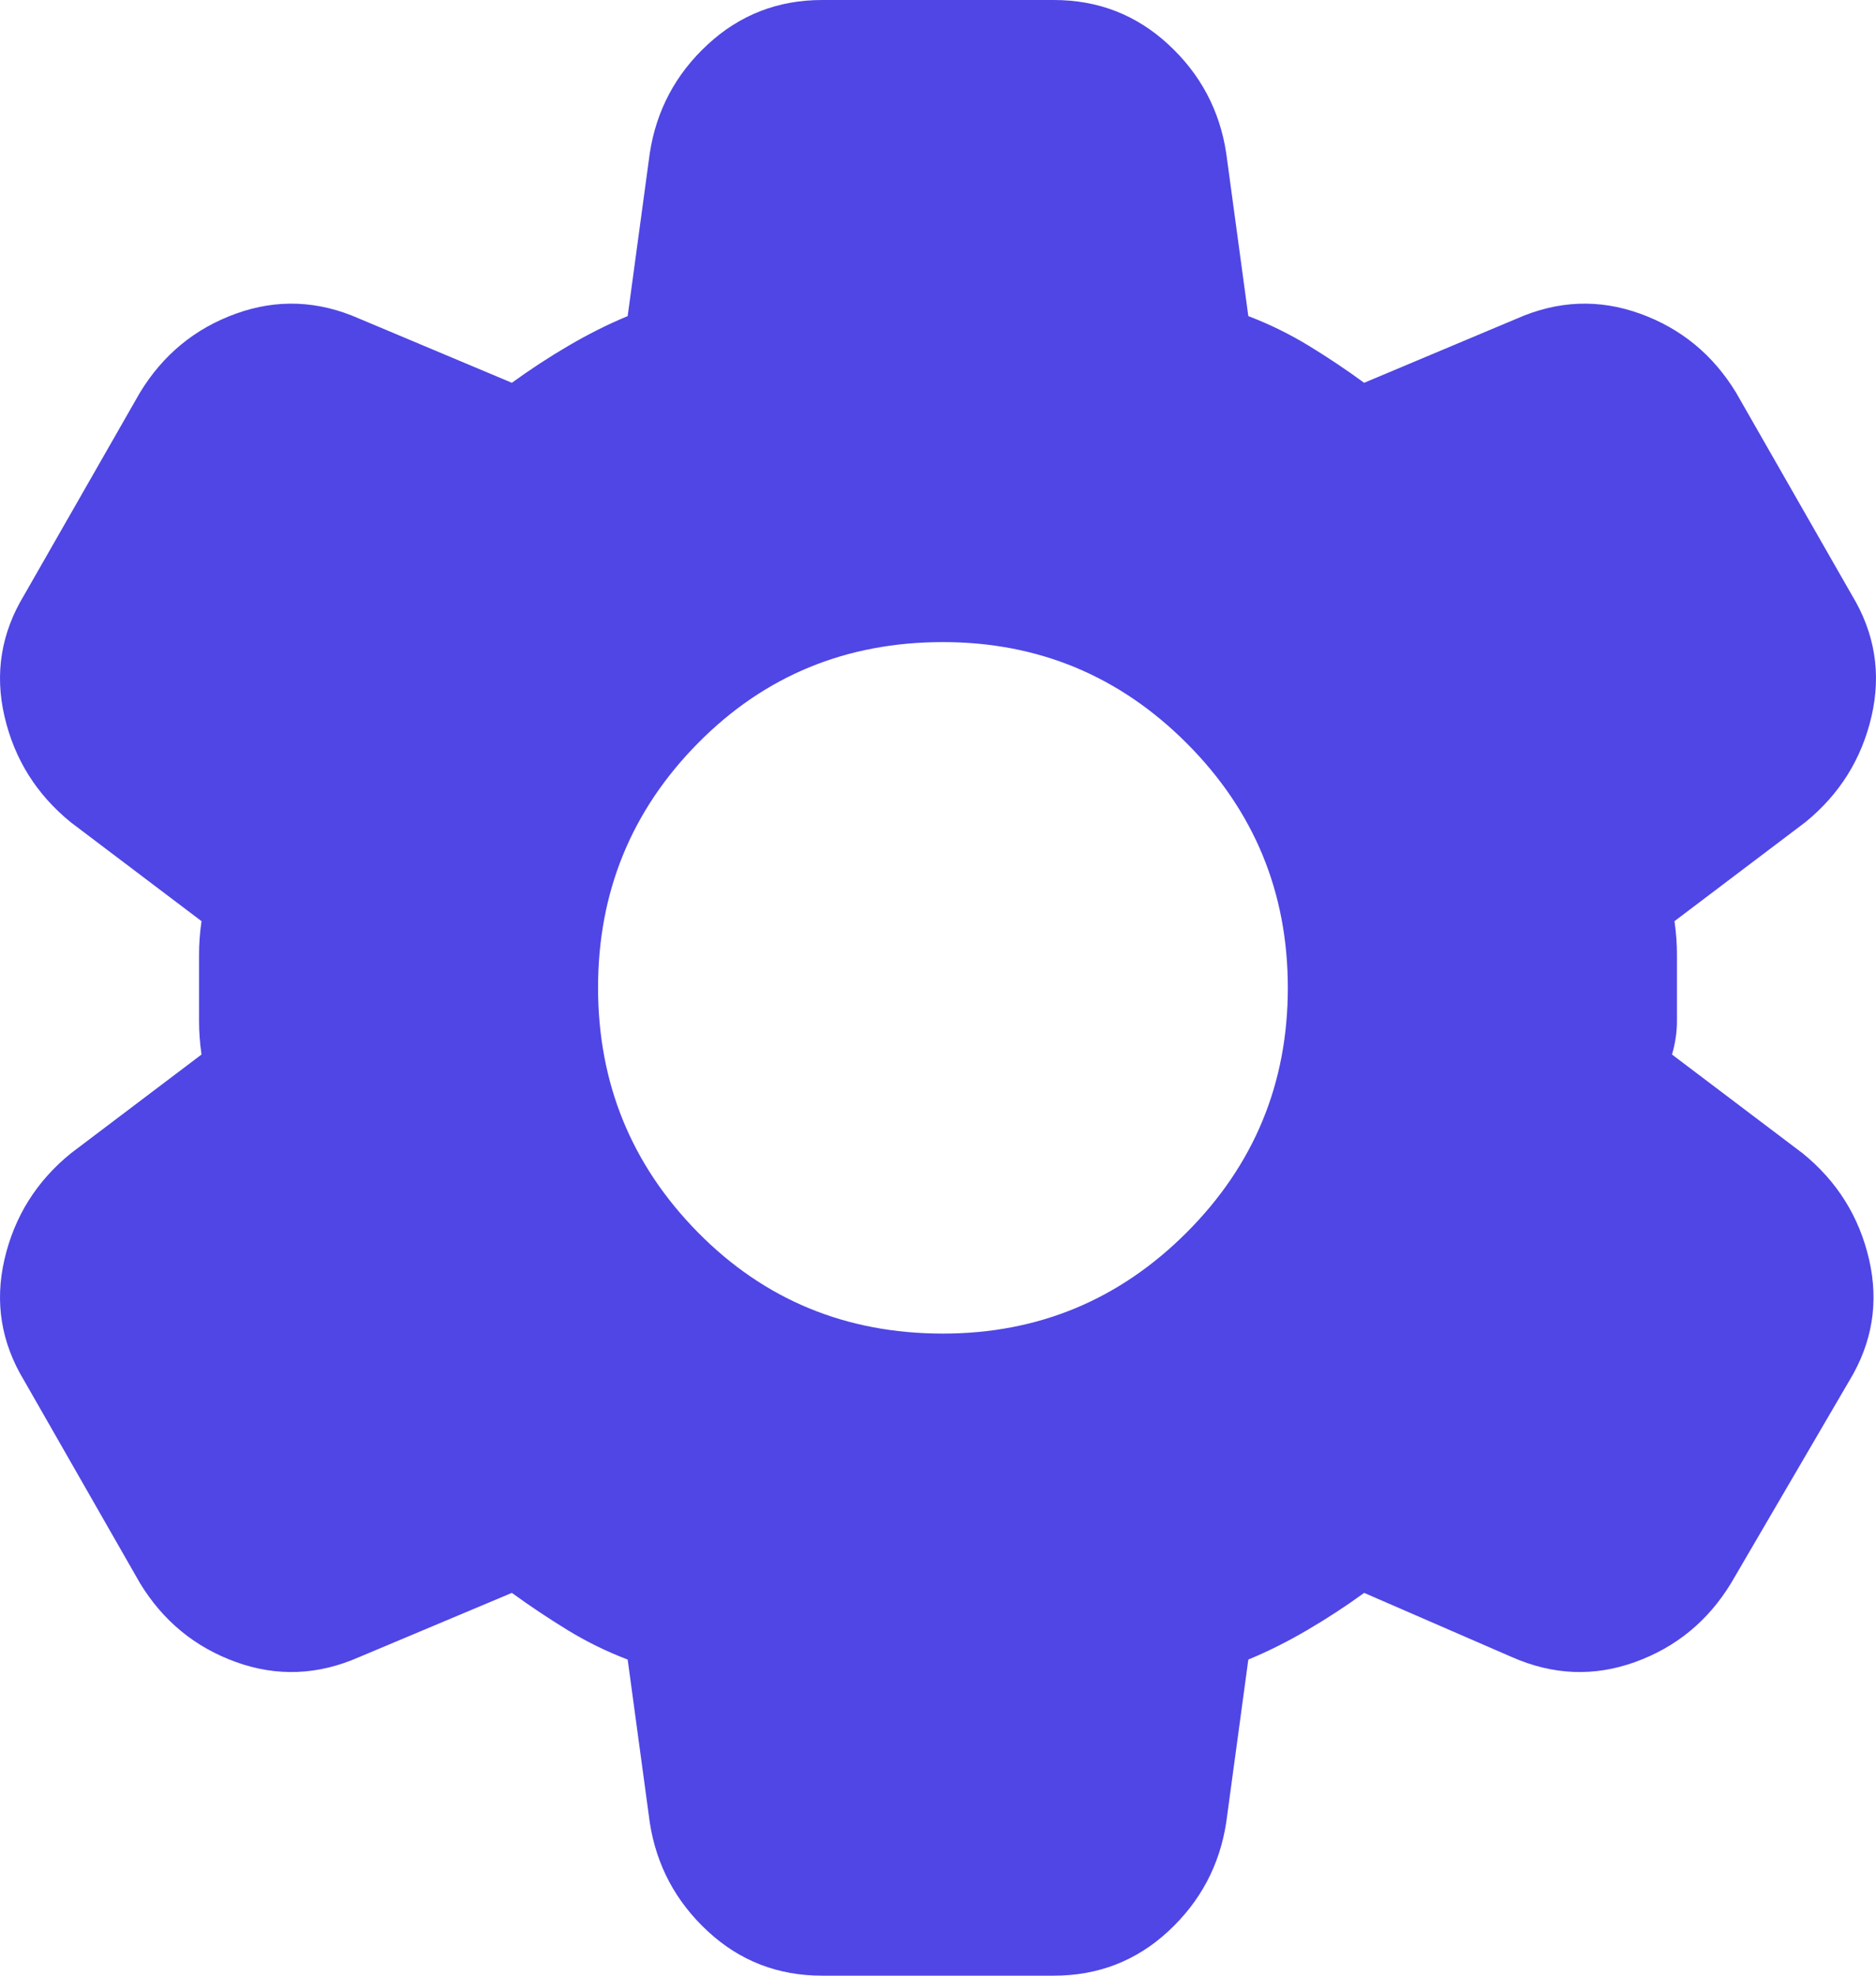 <svg width="19" height="20" viewBox="0 0 19 20" fill="none" xmlns="http://www.w3.org/2000/svg">
<path d="M8.327 20C7.878 20 7.492 19.85 7.168 19.55C6.844 19.25 6.648 18.883 6.581 18.45L6.357 16.8C6.14 16.717 5.937 16.617 5.746 16.5C5.555 16.383 5.368 16.258 5.184 16.125L3.637 16.775C3.222 16.958 2.806 16.975 2.39 16.825C1.974 16.675 1.65 16.408 1.417 16.025L0.244 13.975C0.012 13.592 -0.055 13.183 0.045 12.75C0.145 12.317 0.369 11.958 0.718 11.675L2.041 10.675C2.024 10.558 2.016 10.446 2.016 10.337V9.662C2.016 9.554 2.024 9.442 2.041 9.325L0.718 8.325C0.369 8.042 0.145 7.683 0.045 7.25C-0.055 6.817 0.012 6.408 0.244 6.025L1.417 3.975C1.65 3.592 1.974 3.325 2.39 3.175C2.806 3.025 3.222 3.042 3.637 3.225L5.184 3.875C5.367 3.742 5.558 3.617 5.758 3.5C5.957 3.383 6.157 3.283 6.357 3.2L6.581 1.55C6.648 1.117 6.843 0.75 7.168 0.45C7.493 0.15 7.879 0 8.327 0H10.672C11.122 0 11.508 0.15 11.833 0.45C12.158 0.75 12.353 1.117 12.419 1.55L12.643 3.2C12.86 3.283 13.063 3.383 13.255 3.5C13.447 3.617 13.634 3.742 13.816 3.875L15.363 3.225C15.778 3.042 16.194 3.025 16.61 3.175C17.026 3.325 17.35 3.592 17.583 3.975L18.756 6.025C18.988 6.408 19.055 6.817 18.955 7.25C18.855 7.683 18.631 8.042 18.282 8.325L16.959 9.325C16.976 9.442 16.984 9.554 16.984 9.663V10.337C16.984 10.446 16.968 10.558 16.934 10.675L18.257 11.675C18.606 11.958 18.83 12.317 18.93 12.75C19.03 13.183 18.963 13.592 18.731 13.975L17.533 16.025C17.3 16.408 16.976 16.675 16.56 16.825C16.144 16.975 15.729 16.958 15.313 16.775L13.816 16.125C13.633 16.258 13.442 16.383 13.242 16.5C13.043 16.617 12.843 16.717 12.643 16.8L12.419 18.45C12.352 18.883 12.157 19.25 11.833 19.55C11.509 19.85 11.122 20 10.672 20H8.327ZM9.55 13.5C10.514 13.5 11.338 13.158 12.02 12.475C12.702 11.792 13.043 10.967 13.043 10C13.043 9.033 12.702 8.208 12.02 7.525C11.338 6.842 10.514 6.5 9.55 6.5C8.569 6.5 7.741 6.842 7.067 7.525C6.393 8.208 6.057 9.033 6.057 10C6.058 10.967 6.395 11.792 7.068 12.475C7.741 13.158 8.569 13.5 9.55 13.5Z" fill="#4F46E5"/>
</svg>
